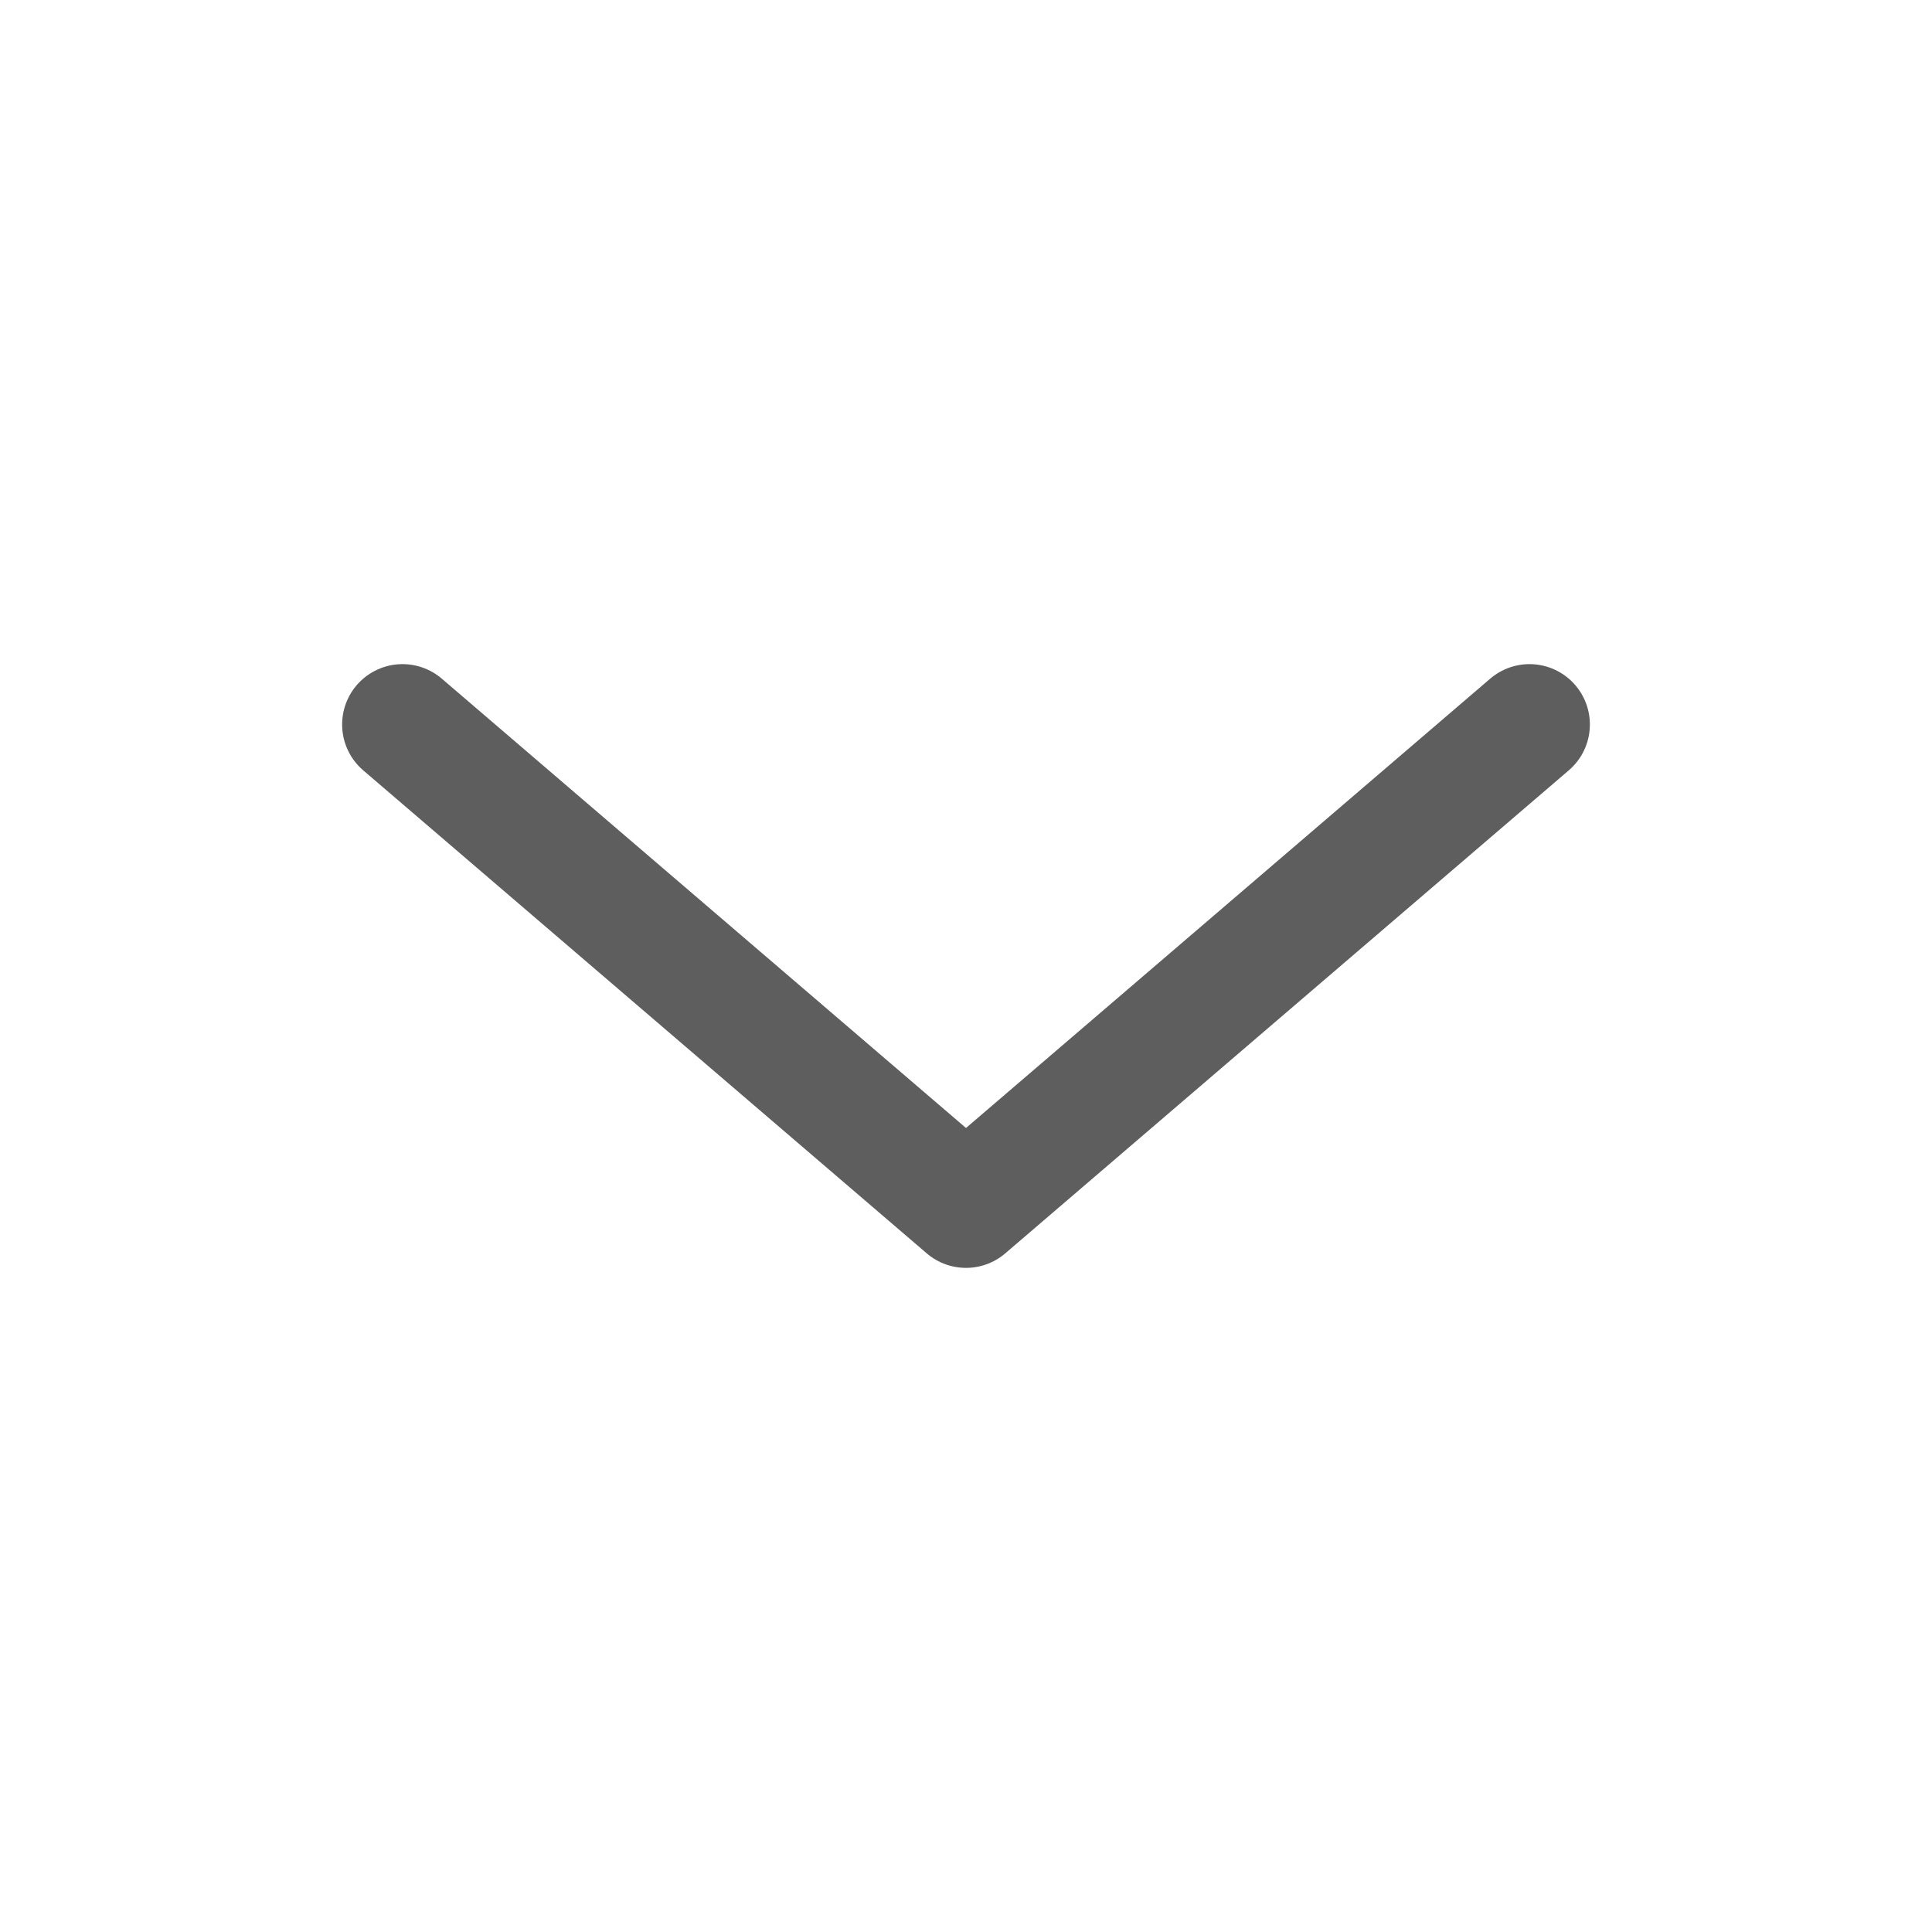 <svg width="24" height="24" viewBox="0 0 24 24" fill="none" xmlns="http://www.w3.org/2000/svg">
<path d="M19 9L12 15L5 9" stroke="#5E5E5E" stroke-width="1.5" stroke-linecap="round" stroke-linejoin="round"/>
</svg>
